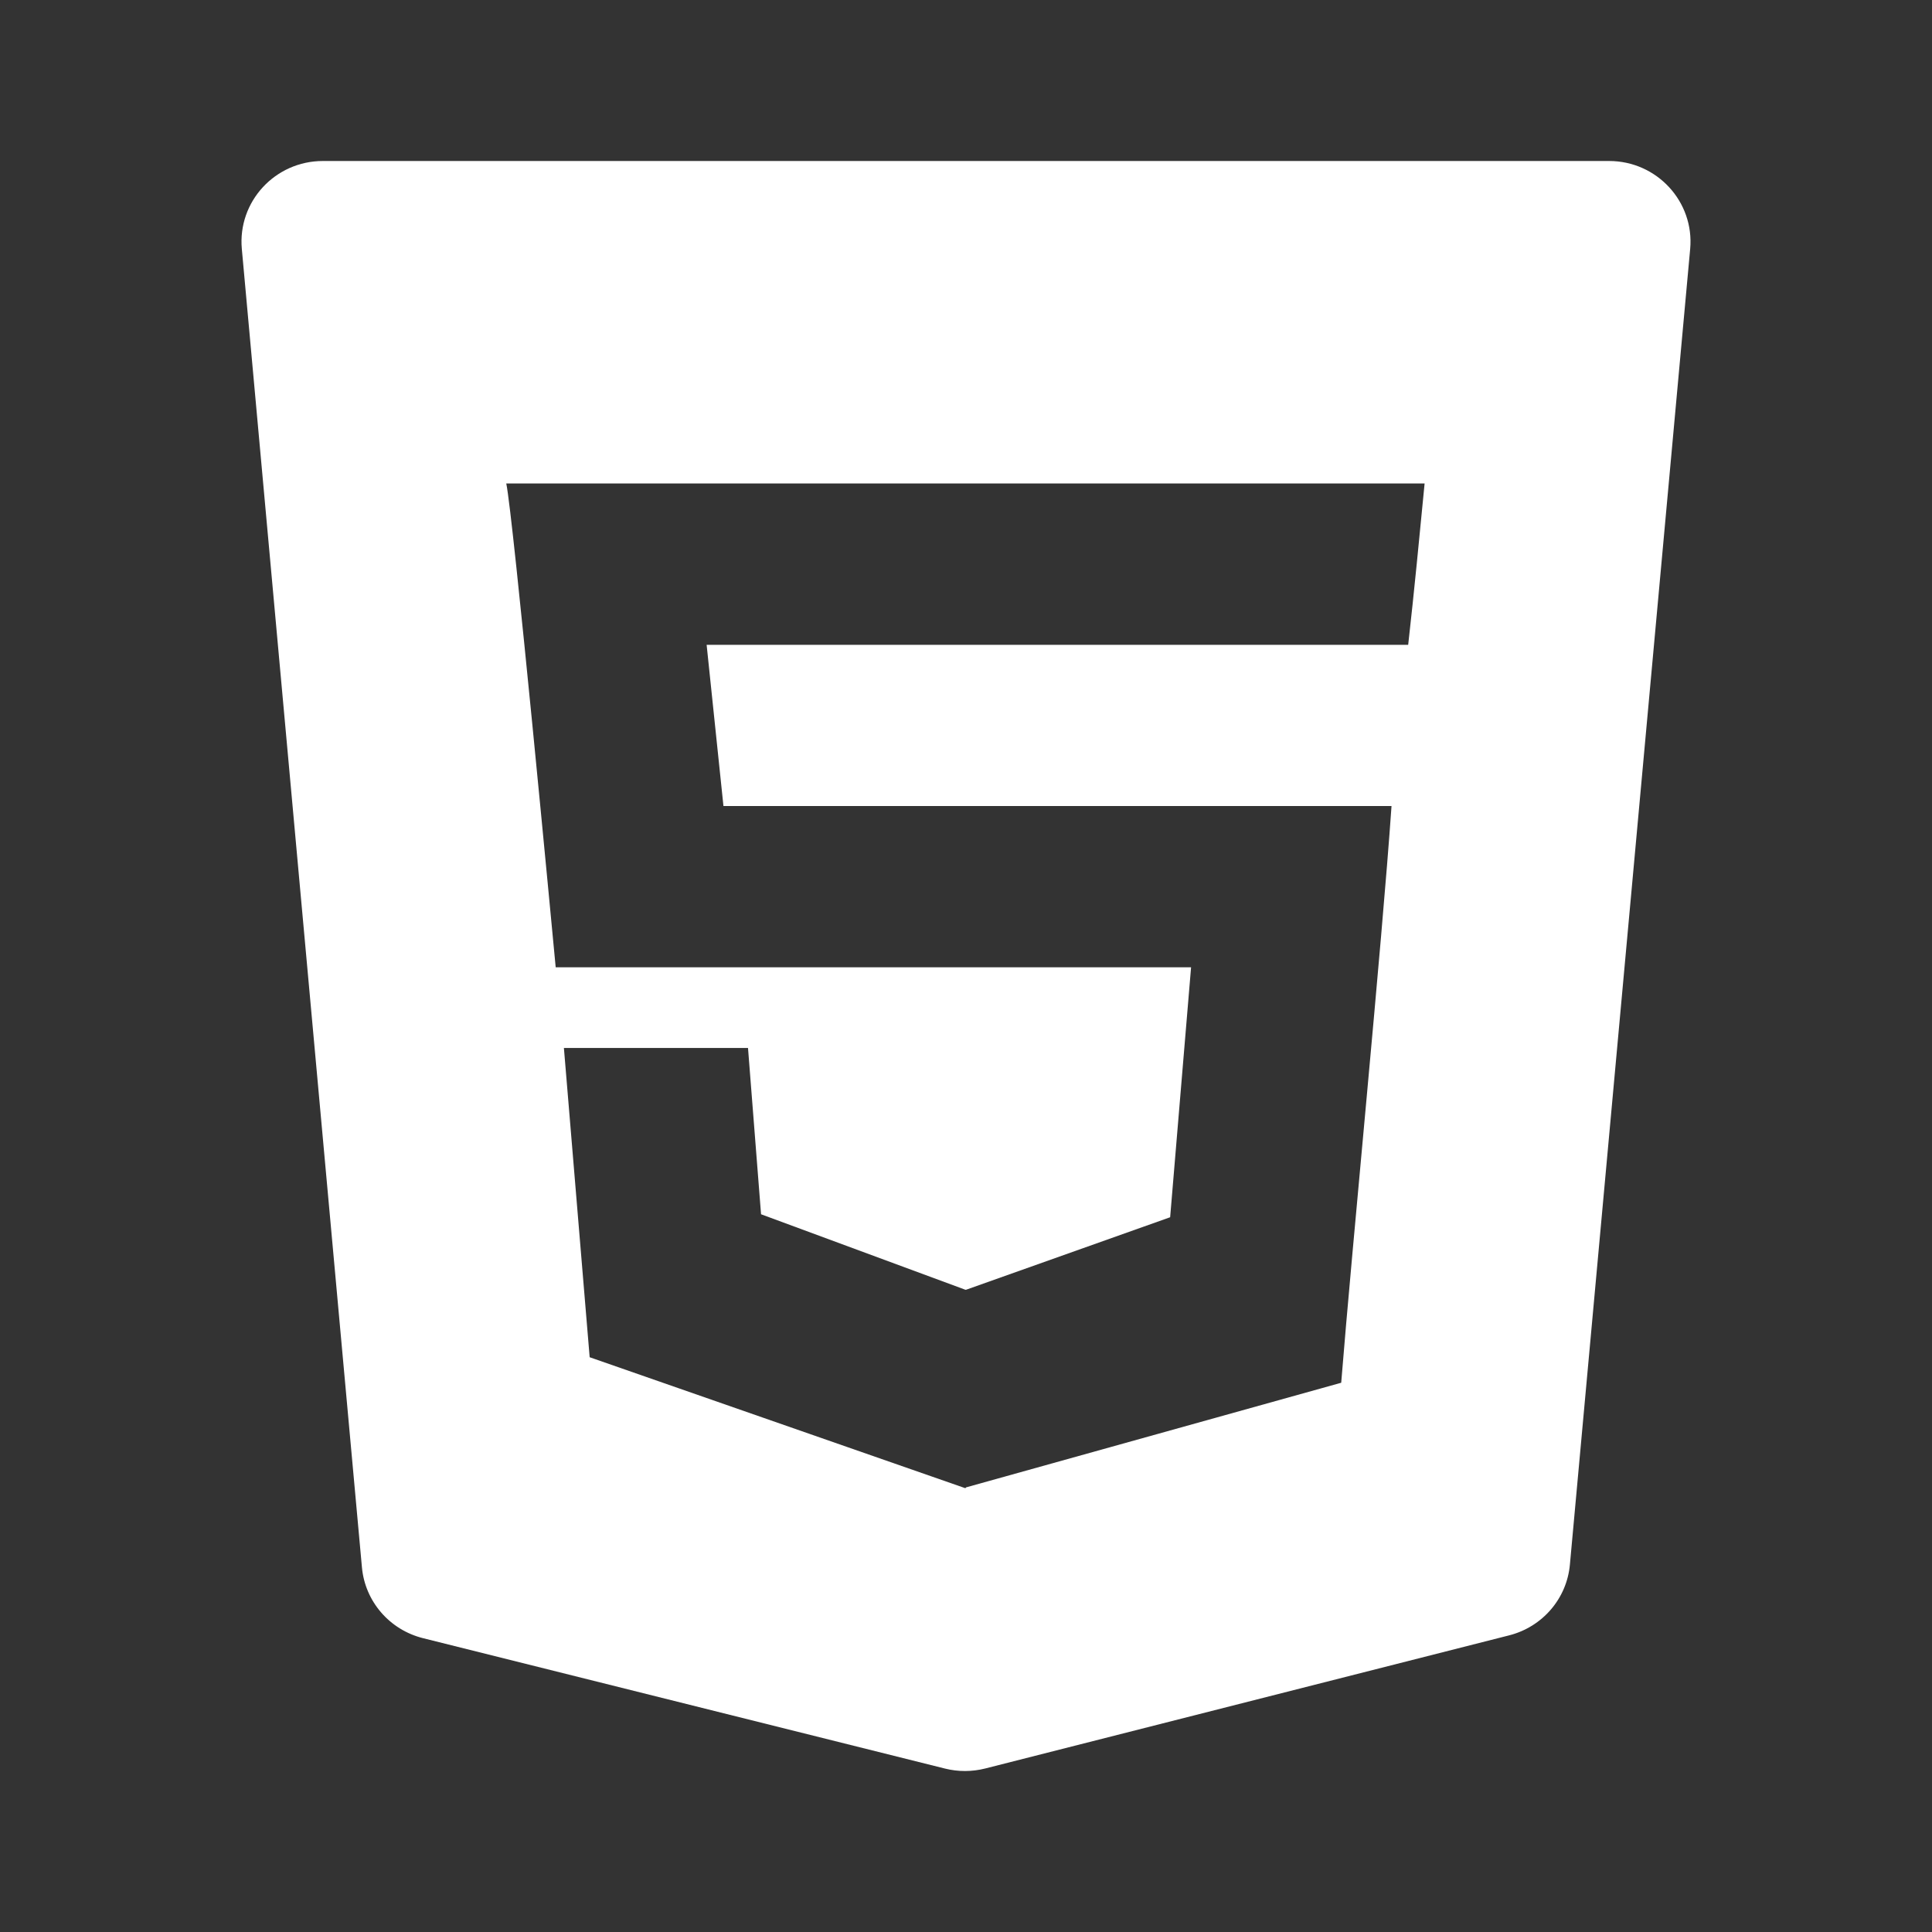 <svg xmlns="http://www.w3.org/2000/svg" width="24" height="24" viewBox="0 0 24 24" fill="none"><rect x="0" y="0" width="24" height="24" fill="#333333" stroke="none"/><path d="M17.493 8.01H8.778L8.987 10.013H17.286C17.164 11.768 16.796 15.485 16.661 17.177L12 18.477V18.481L11.989 18.486L7.325 16.86L7.005 13.018H9.292L9.454 15.084L11.993 16.022H12L14.536 15.121L14.796 12.016H6.903C6.865 11.614 6.374 6.399 6.289 6.006H17.697C17.633 6.667 17.568 7.346 17.493 8.01ZM4.011 2C3.417 2 2.951 2.505 3.004 3.092L4.496 19.469C4.534 19.893 4.839 20.246 5.255 20.35L11.74 21.97C11.904 22.011 12.075 22.01 12.238 21.969L18.747 20.315C19.161 20.21 19.464 19.858 19.502 19.435L20.996 3.092C21.049 2.506 20.583 2 19.989 2H4.011Z" fill="white"></path></svg>